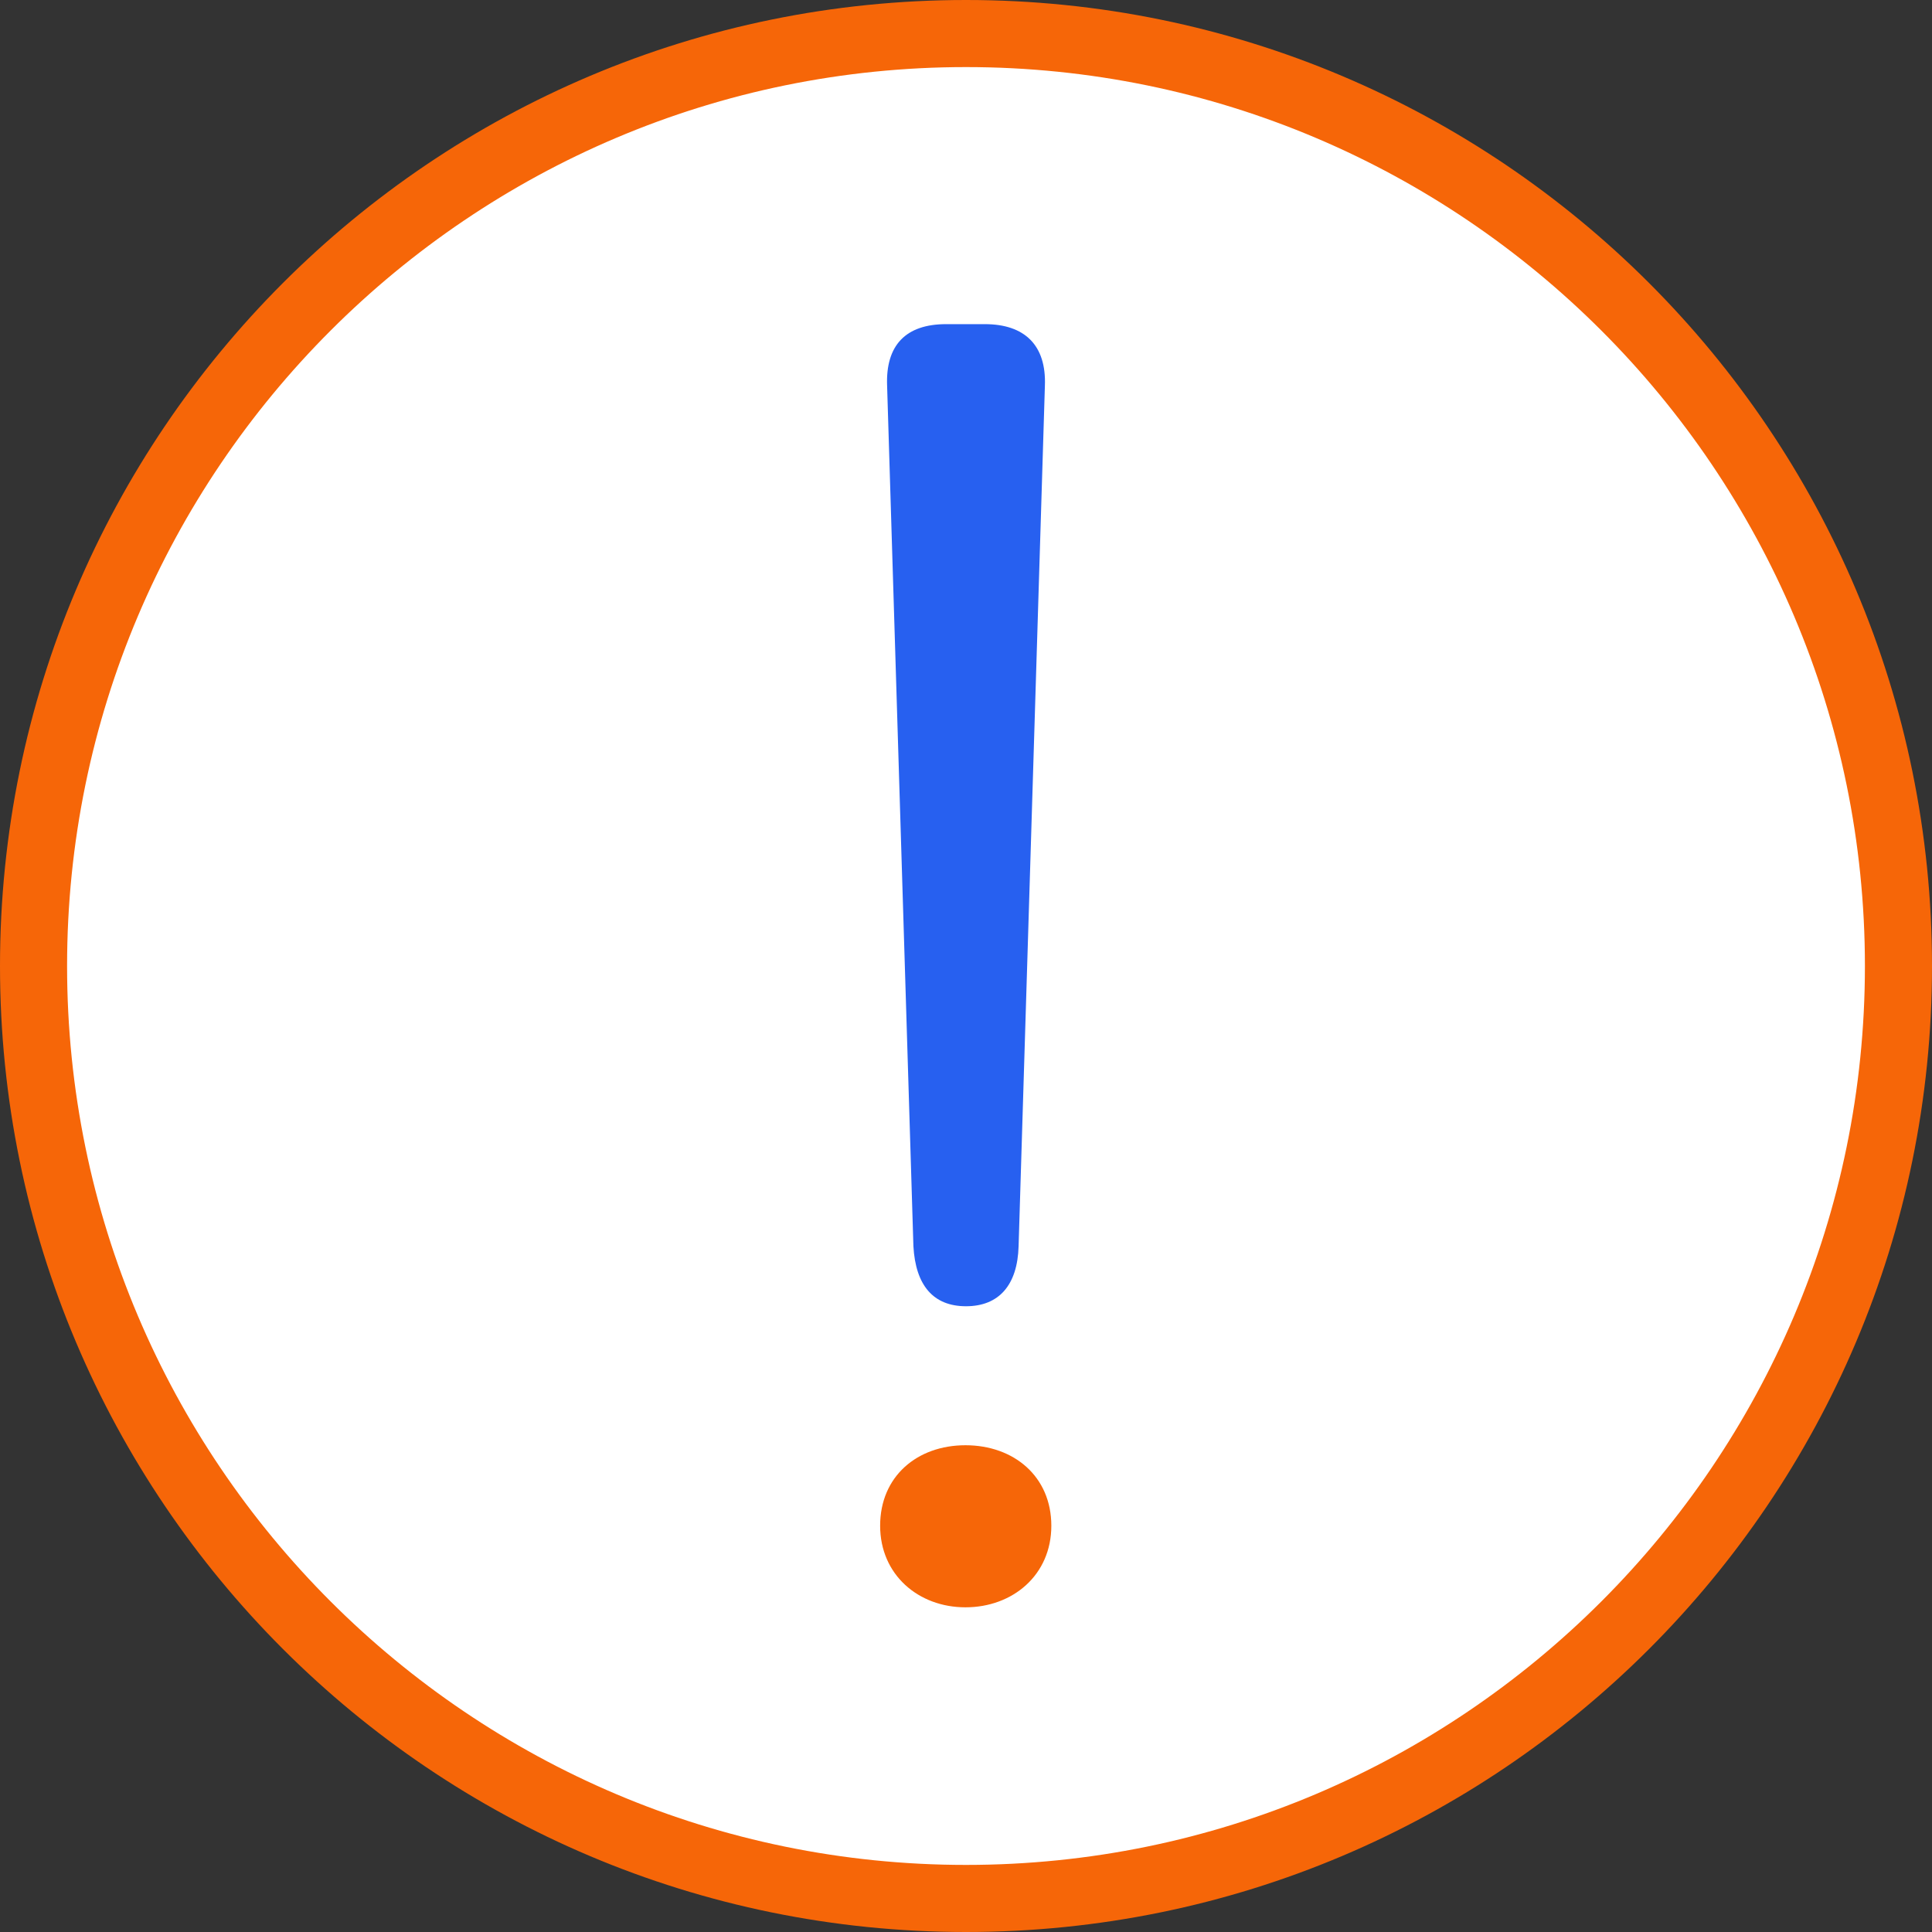 <?xml version="1.0" encoding="UTF-8"?><svg id="Layer_1" xmlns="http://www.w3.org/2000/svg" viewBox="0 0 36 36"><rect x="0" y="0" width="36" height="36" fill="#333333" stroke="none"/><defs><style>.cls-1{fill:#f66608;}.cls-2{fill:#2760f0;}.cls-3{fill:#fff;}</style></defs><path class="cls-3" d="M18,35.37C8.42,35.37.62,27.58.62,18S8.42.62,18,.62s17.38,7.79,17.38,17.38-7.79,17.38-17.38,17.38Z"/><path class="cls-1" d="M18,1.25c9.24,0,16.75,7.51,16.75,16.75s-7.51,16.75-16.75,16.75S1.25,27.24,1.25,18,8.76,1.25,18,1.25M18,0C8.06,0,0,8.06,0,18s8.06,18,18,18,18-8.06,18-18S27.94,0,18,0h0Z"/><path class="cls-2" d="M18,24.34c-.61,0-.94-.39-.98-1.12l-.49-16.03c-.03-.76.35-1.15,1.1-1.15h.72c.74,0,1.15.39,1.12,1.15l-.49,16.03c-.02.73-.37,1.12-.98,1.12h0Z"/><path class="cls-1" d="M16.4,28.43c0-.92.69-1.5,1.59-1.5s1.6.58,1.6,1.5-.72,1.52-1.6,1.52-1.59-.61-1.59-1.52Z"/></svg>